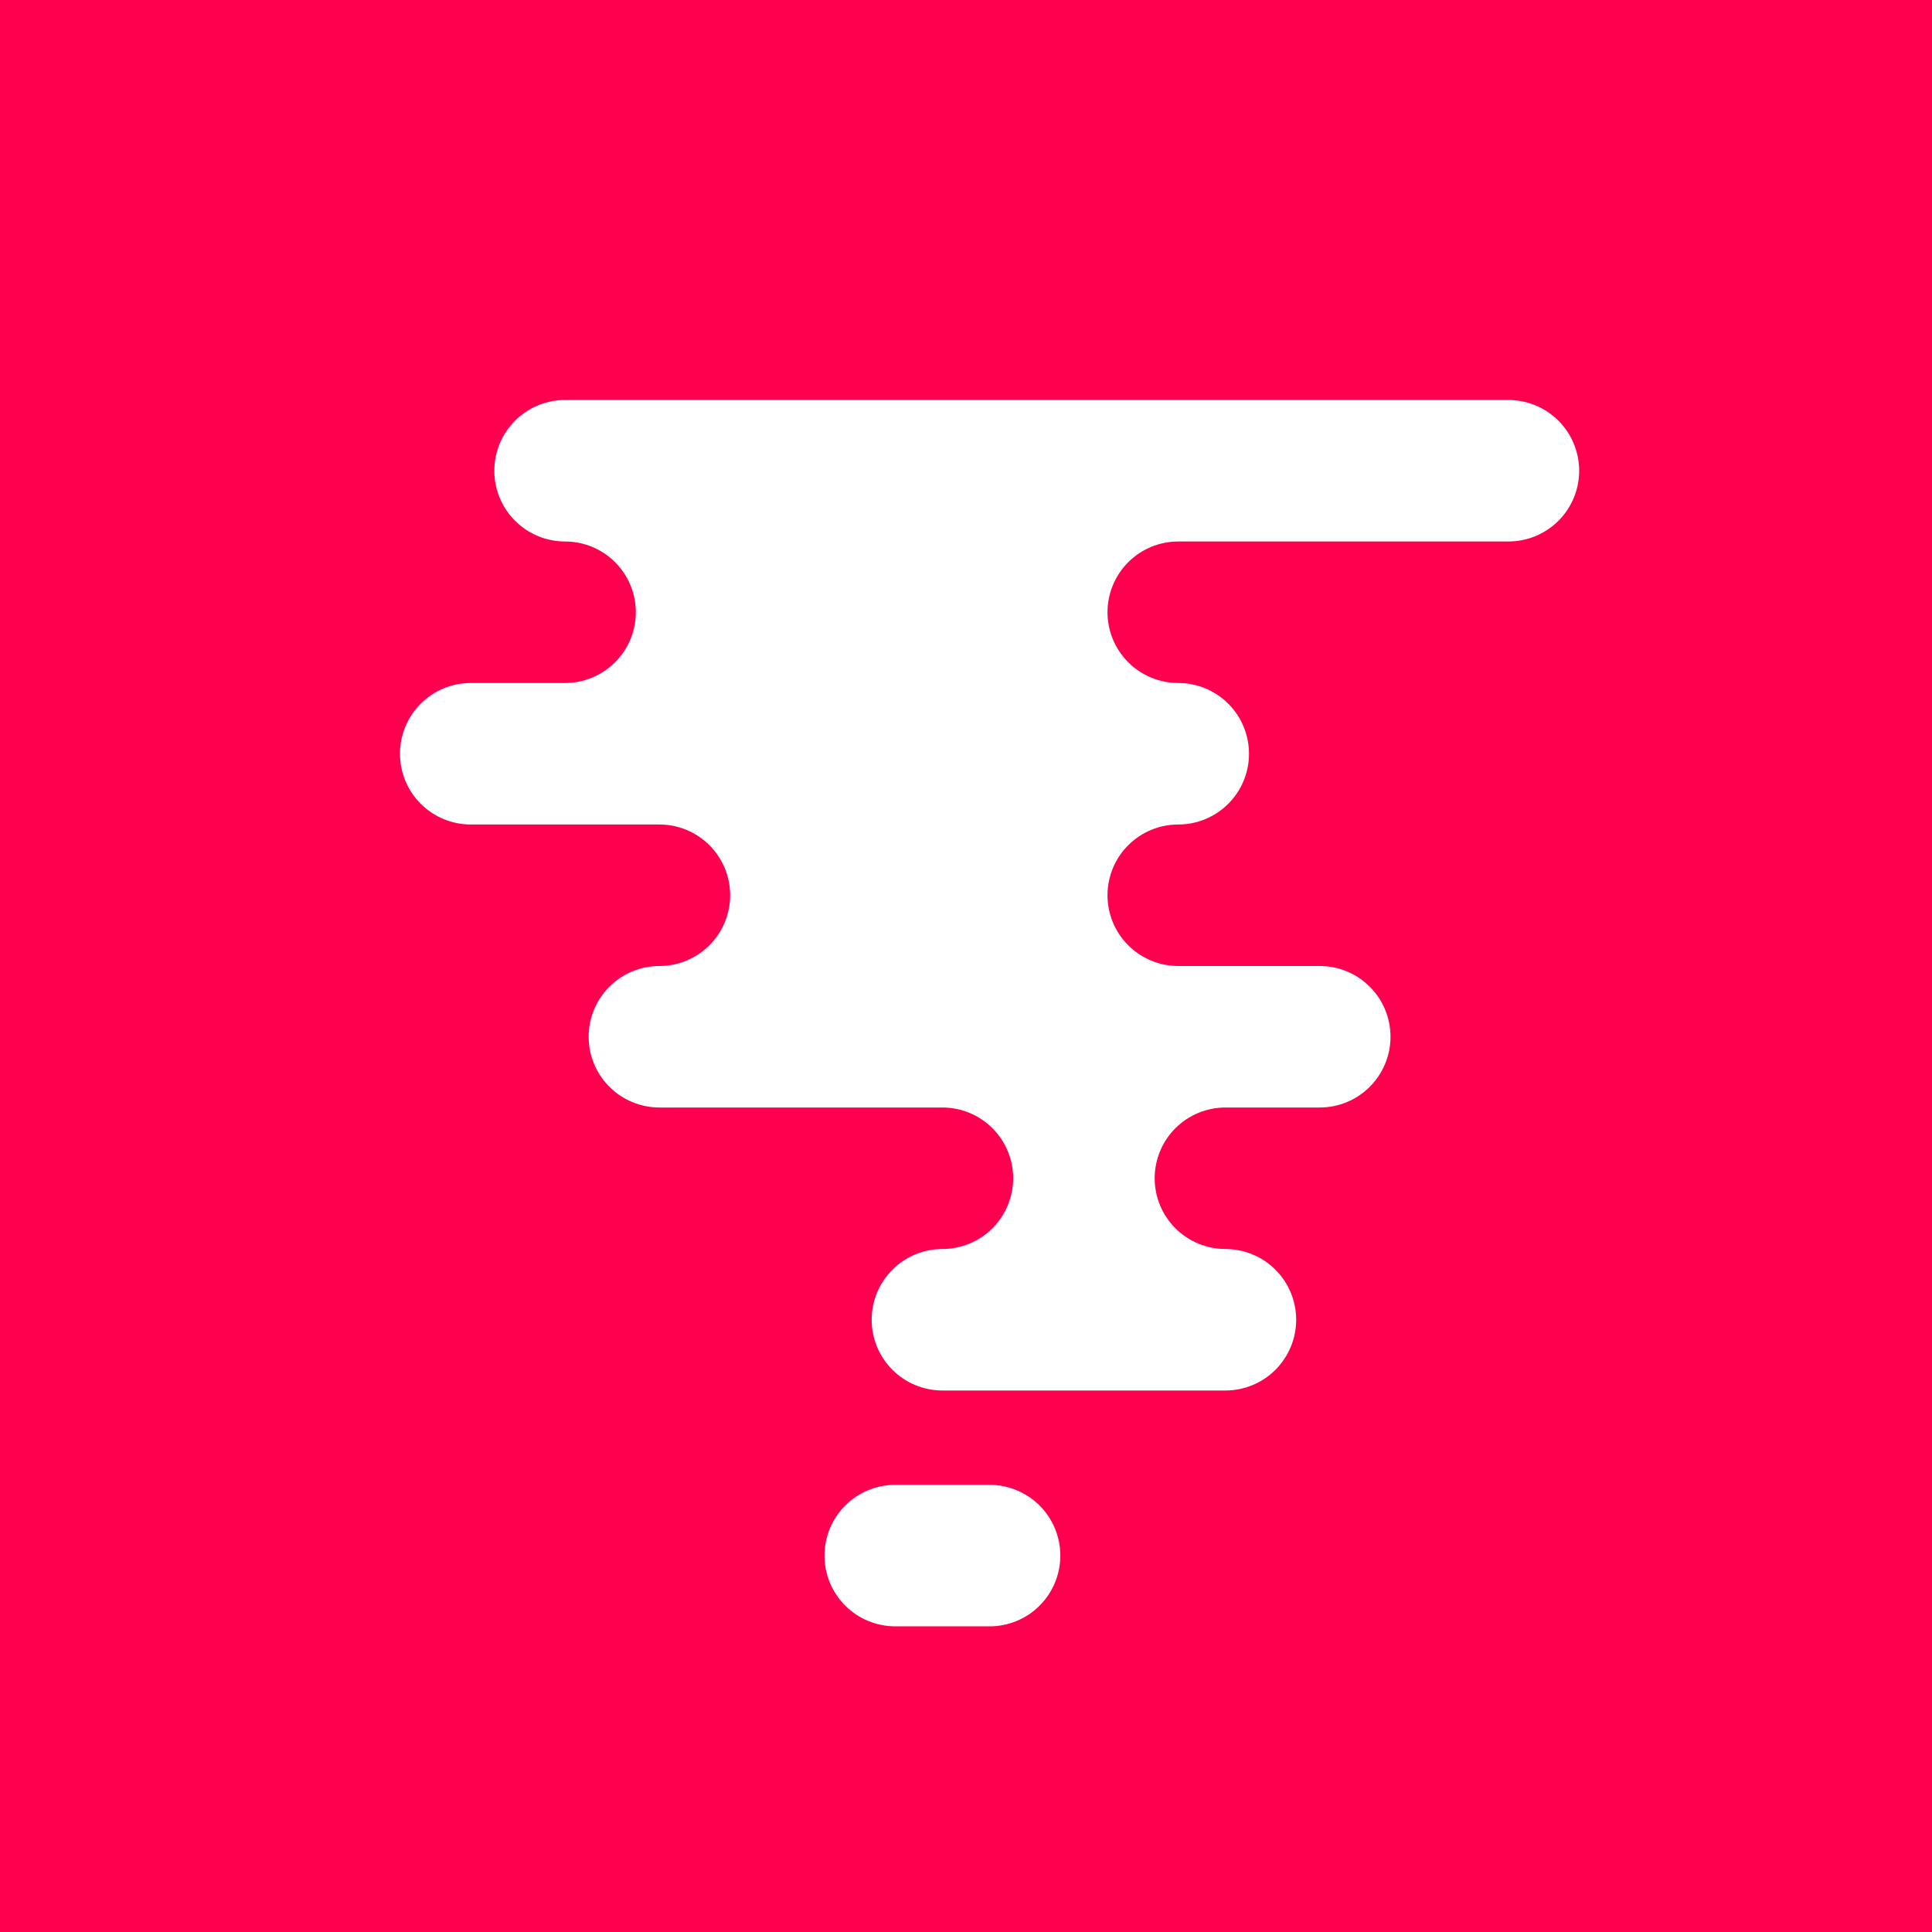 <svg width="256" height="256" viewBox="0 0 256 256" fill="none" xmlns="http://www.w3.org/2000/svg">
<rect x="0" y="0" width="256" height="256" fill="#333333" stroke="none"/>
<g clip-path="url(#clip0_1107_132)">
<rect width="256" height="256" fill="#FF004F"/>
<path d="M140.5 206.125C140.5 208.611 139.512 210.996 137.754 212.754C135.996 214.512 133.611 215.5 131.125 215.5H118.625C116.139 215.5 113.754 214.512 111.996 212.754C110.238 210.996 109.25 208.611 109.25 206.125C109.25 203.639 110.238 201.254 111.996 199.496C113.754 197.738 116.139 196.75 118.625 196.75H131.125C133.611 196.75 135.996 197.738 137.754 199.496C139.512 201.254 140.5 203.639 140.5 206.125ZM199.875 53H74.875C72.389 53 70.004 53.988 68.246 55.746C66.488 57.504 65.5 59.889 65.5 62.375C65.5 64.861 66.488 67.246 68.246 69.004C70.004 70.762 72.389 71.75 74.875 71.75C77.361 71.75 79.746 72.738 81.504 74.496C83.262 76.254 84.25 78.639 84.25 81.125C84.25 83.611 83.262 85.996 81.504 87.754C79.746 89.512 77.361 90.5 74.875 90.5H62.375C59.889 90.5 57.504 91.488 55.746 93.246C53.988 95.004 53 97.389 53 99.875C53 102.361 53.988 104.746 55.746 106.504C57.504 108.262 59.889 109.25 62.375 109.25H87.375C89.861 109.25 92.246 110.238 94.004 111.996C95.762 113.754 96.75 116.139 96.75 118.625C96.75 121.111 95.762 123.496 94.004 125.254C92.246 127.012 89.861 128 87.375 128C84.889 128 82.504 128.988 80.746 130.746C78.988 132.504 78 134.889 78 137.375C78 139.861 78.988 142.246 80.746 144.004C82.504 145.762 84.889 146.75 87.375 146.75H124.875C127.361 146.75 129.746 147.738 131.504 149.496C133.262 151.254 134.25 153.639 134.25 156.125C134.25 158.611 133.262 160.996 131.504 162.754C129.746 164.512 127.361 165.5 124.875 165.5C122.389 165.5 120.004 166.488 118.246 168.246C116.488 170.004 115.5 172.389 115.5 174.875C115.5 177.361 116.488 179.746 118.246 181.504C120.004 183.262 122.389 184.25 124.875 184.25H162.375C164.861 184.25 167.246 183.262 169.004 181.504C170.762 179.746 171.75 177.361 171.75 174.875C171.75 172.389 170.762 170.004 169.004 168.246C167.246 166.488 164.861 165.5 162.375 165.5C159.889 165.5 157.504 164.512 155.746 162.754C153.988 160.996 153 158.611 153 156.125C153 153.639 153.988 151.254 155.746 149.496C157.504 147.738 159.889 146.75 162.375 146.75H174.875C177.361 146.75 179.746 145.762 181.504 144.004C183.262 142.246 184.25 139.861 184.25 137.375C184.25 134.889 183.262 132.504 181.504 130.746C179.746 128.988 177.361 128 174.875 128H156.125C153.639 128 151.254 127.012 149.496 125.254C147.738 123.496 146.75 121.111 146.75 118.625C146.75 116.139 147.738 113.754 149.496 111.996C151.254 110.238 153.639 109.25 156.125 109.25C158.611 109.25 160.996 108.262 162.754 106.504C164.512 104.746 165.5 102.361 165.5 99.875C165.5 97.389 164.512 95.004 162.754 93.246C160.996 91.488 158.611 90.5 156.125 90.5C153.639 90.5 151.254 89.512 149.496 87.754C147.738 85.996 146.75 83.611 146.75 81.125C146.75 78.639 147.738 76.254 149.496 74.496C151.254 72.738 153.639 71.75 156.125 71.75H199.875C202.361 71.75 204.746 70.762 206.504 69.004C208.262 67.246 209.25 64.861 209.25 62.375C209.25 59.889 208.262 57.504 206.504 55.746C204.746 53.988 202.361 53 199.875 53Z" fill="white"/>
</g>
<defs>
<clipPath id="clip0_1107_132">
<rect width="256" height="256" fill="white"/>
</clipPath>
</defs>
</svg>
